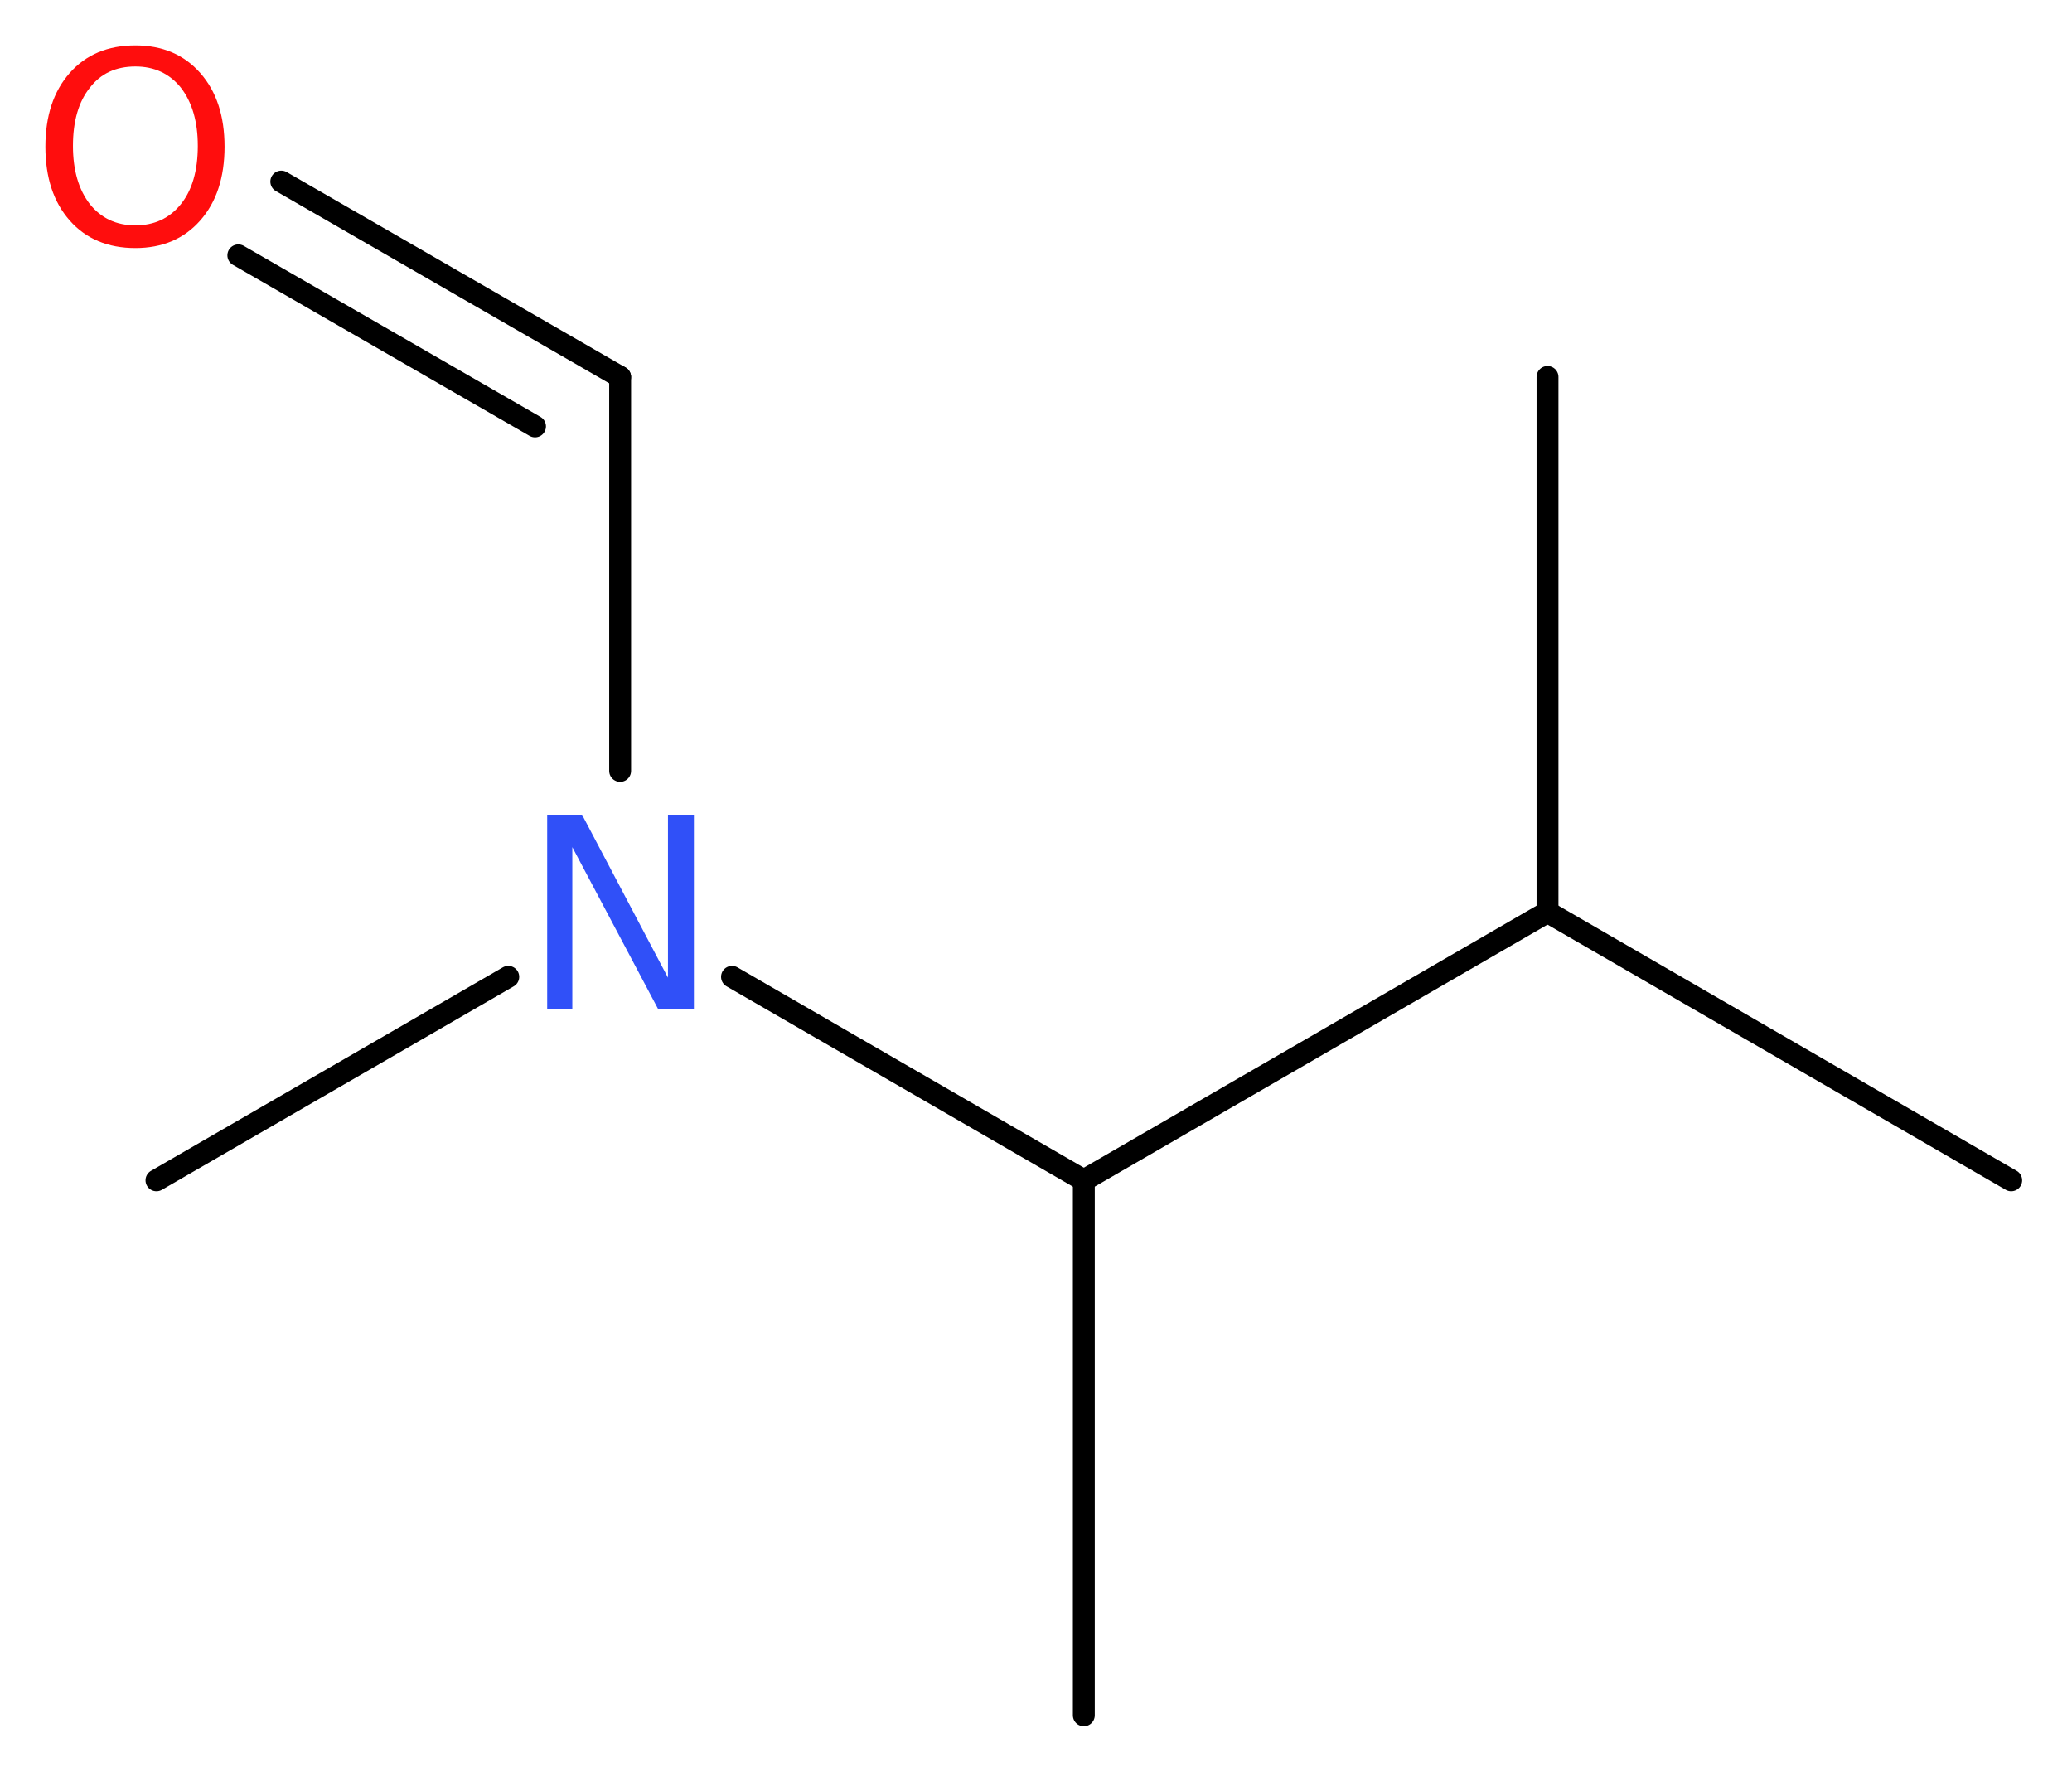 <?xml version='1.0' encoding='UTF-8'?>
<!DOCTYPE svg PUBLIC "-//W3C//DTD SVG 1.1//EN" "http://www.w3.org/Graphics/SVG/1.1/DTD/svg11.dtd">
<svg version='1.2' xmlns='http://www.w3.org/2000/svg' xmlns:xlink='http://www.w3.org/1999/xlink' width='25.56mm' height='21.86mm' viewBox='0 0 25.56 21.86'>
  <desc>Generated by the Chemistry Development Kit (http://github.com/cdk)</desc>
  <g stroke-linecap='round' stroke-linejoin='round' stroke='#000000' stroke-width='.27' fill='#FF0D0D'>
    <rect x='.0' y='.0' width='26.0' height='22.0' fill='#FFFFFF' stroke='none'/>
    <g id='mol1' class='mol'>
      <line id='mol1bnd1' class='bond' x1='24.81' y1='14.56' x2='19.09' y2='11.25'/>
      <line id='mol1bnd2' class='bond' x1='19.09' y1='11.25' x2='19.09' y2='4.65'/>
      <line id='mol1bnd3' class='bond' x1='19.09' y1='11.25' x2='13.37' y2='14.56'/>
      <line id='mol1bnd4' class='bond' x1='13.37' y1='14.56' x2='13.37' y2='21.16'/>
      <line id='mol1bnd5' class='bond' x1='13.37' y1='14.56' x2='9.03' y2='12.05'/>
      <line id='mol1bnd6' class='bond' x1='6.27' y1='12.05' x2='1.93' y2='14.56'/>
      <line id='mol1bnd7' class='bond' x1='7.65' y1='9.51' x2='7.65' y2='4.65'/>
      <g id='mol1bnd8' class='bond'>
        <line x1='7.65' y1='4.65' x2='3.47' y2='2.24'/>
        <line x1='6.6' y1='5.26' x2='2.94' y2='3.15'/>
      </g>
      <path id='mol1atm6' class='atom' d='M6.75 10.05h.43l1.06 2.01v-2.01h.32v2.4h-.44l-1.06 -2.0v2.0h-.31v-2.4z' stroke='none' fill='#3050F8'/>
      <path id='mol1atm9' class='atom' d='M1.67 .82q-.36 .0 -.56 .26q-.21 .26 -.21 .72q.0 .45 .21 .72q.21 .26 .56 .26q.35 .0 .56 -.26q.21 -.26 .21 -.72q.0 -.45 -.21 -.72q-.21 -.26 -.56 -.26zM1.67 .56q.5 .0 .8 .34q.3 .34 .3 .91q.0 .57 -.3 .91q-.3 .34 -.8 .34q-.51 .0 -.81 -.34q-.3 -.34 -.3 -.91q.0 -.57 .3 -.91q.3 -.34 .81 -.34z' stroke='none'/>
    </g>
  </g>
</svg>
